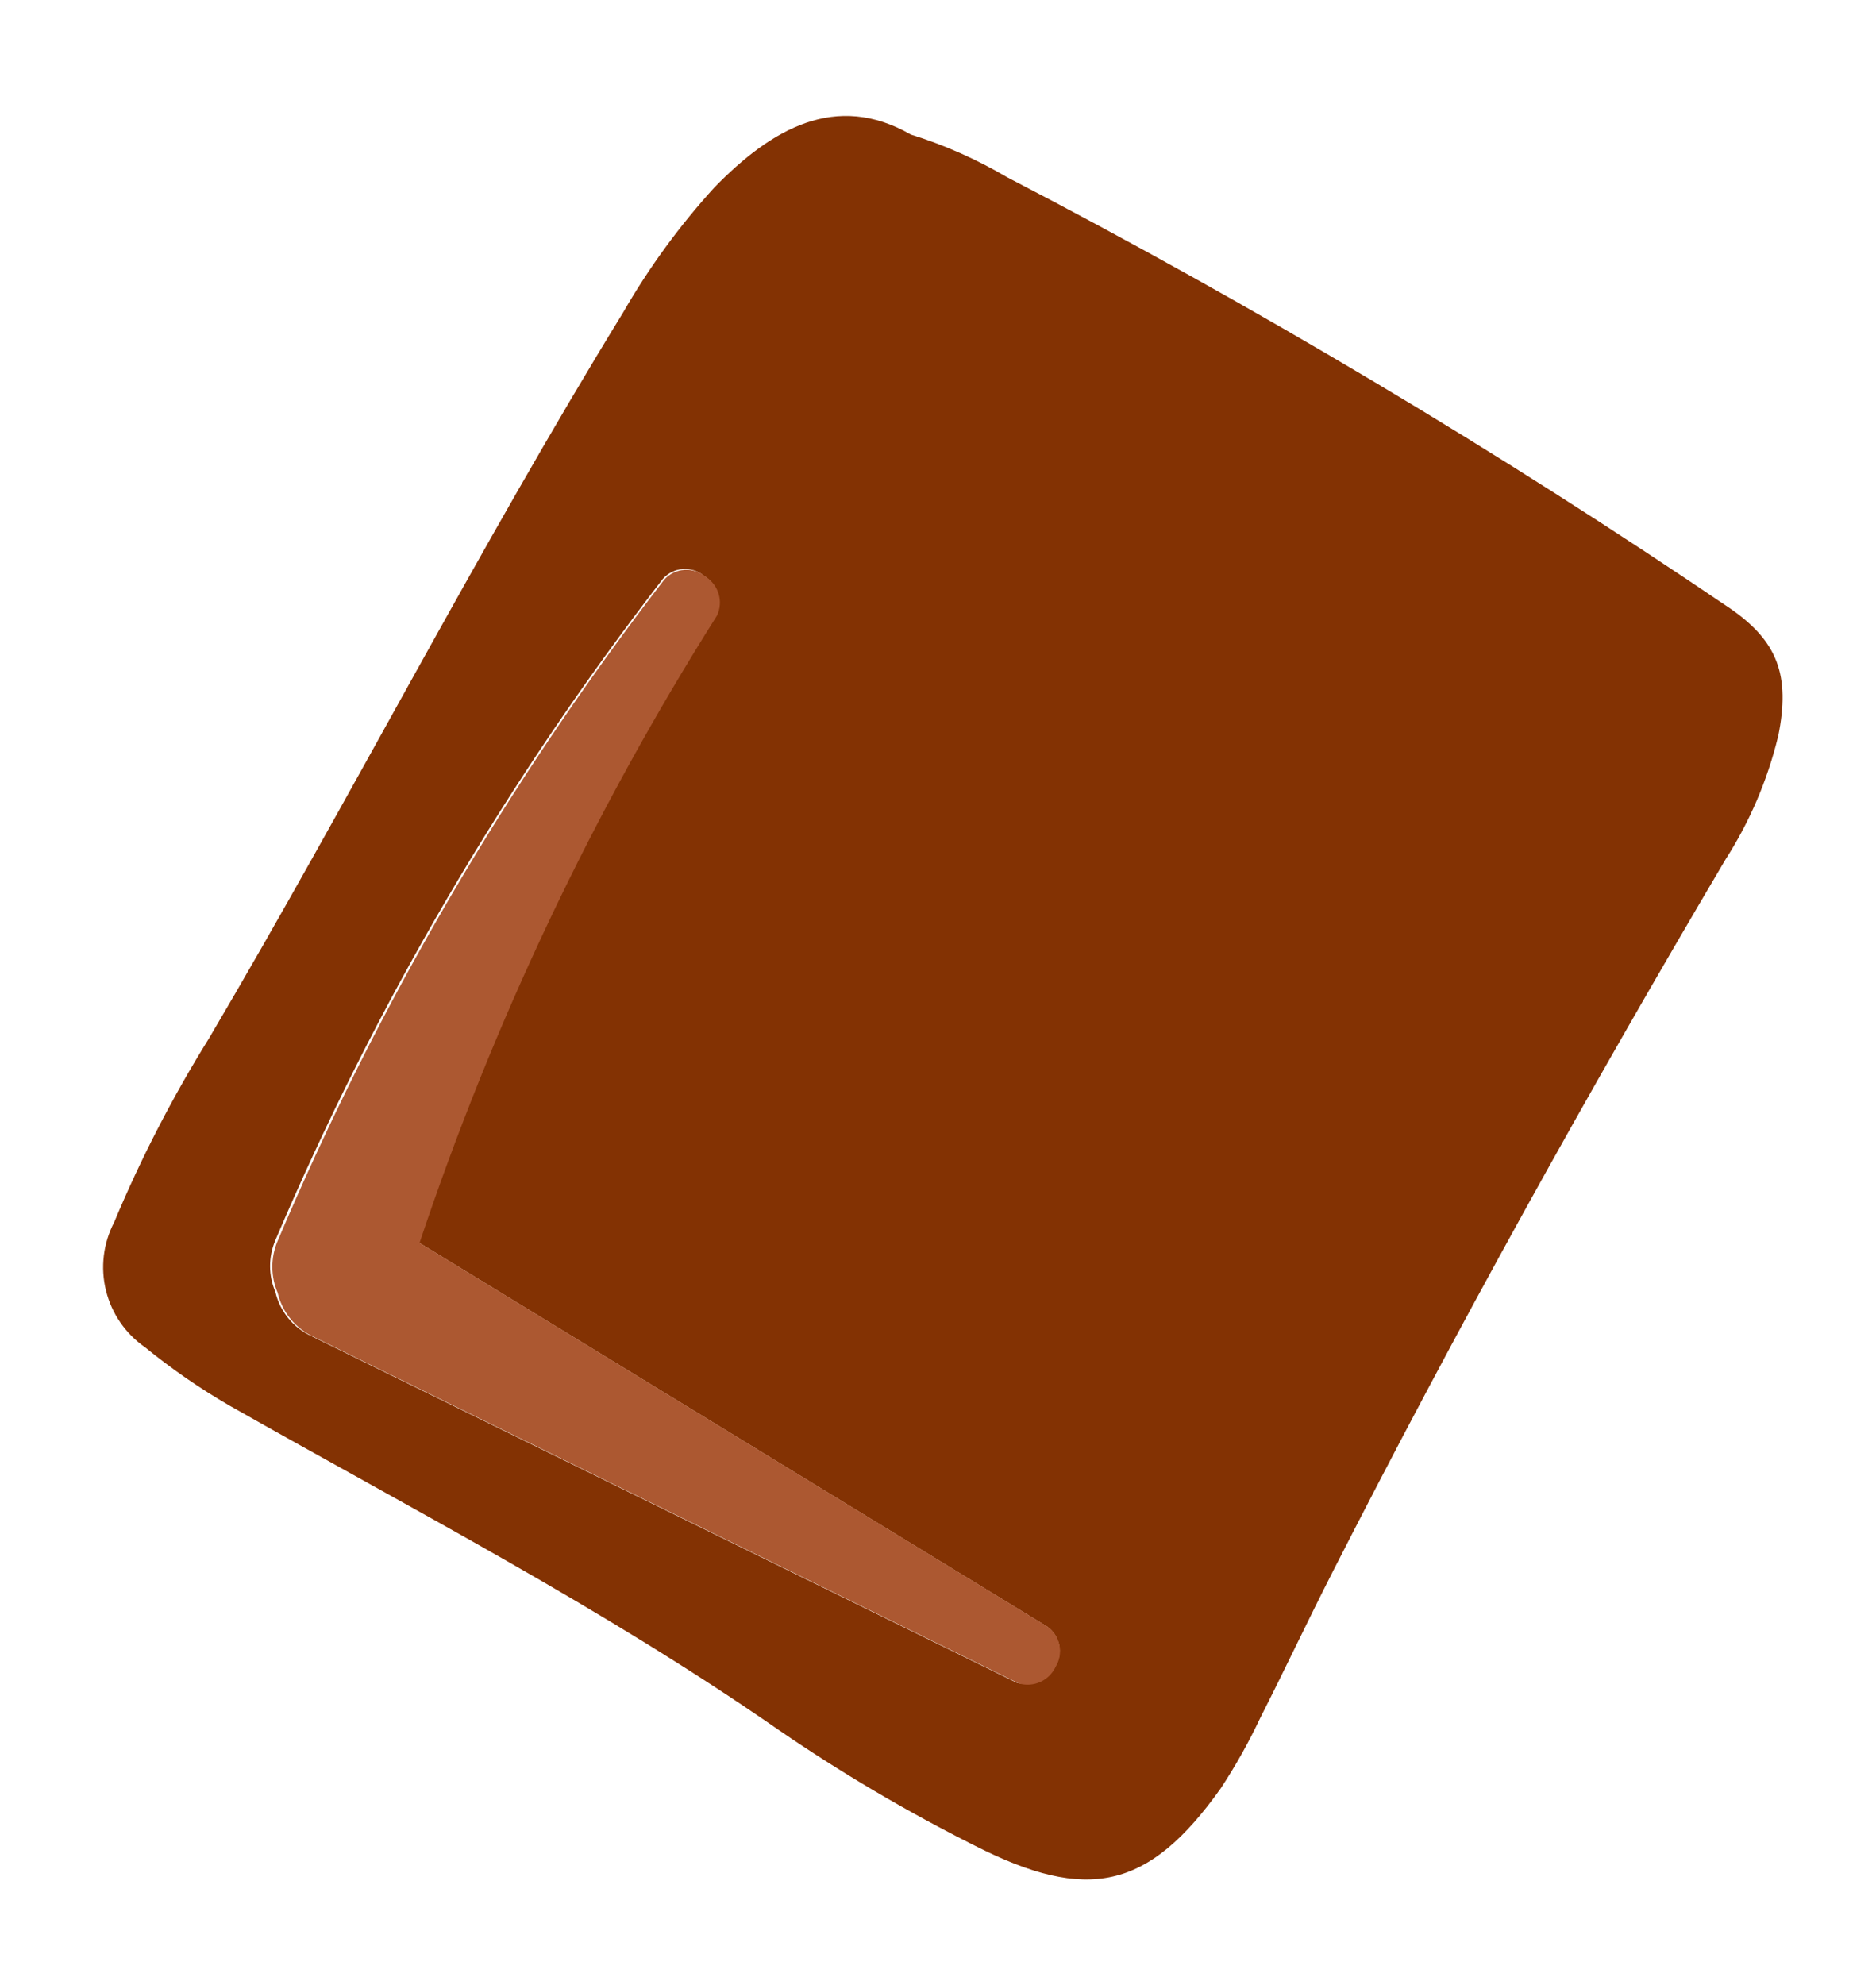 <svg width="156" height="165" viewBox="0 0 156 165" fill="none" xmlns="http://www.w3.org/2000/svg">
<g id="Group 9">
<path id="Vector" d="M147.84 61.278C146.959 64.883 145.487 68.318 143.482 71.442C132.008 90.847 121.118 110.448 110.82 130.643C108.793 134.614 106.849 138.752 104.808 142.764C103.851 144.797 102.751 146.759 101.516 148.636C95.494 157.104 90.404 158.143 81.083 153.417C75.402 150.567 69.922 147.333 64.68 143.738C50.153 133.664 34.48 125.555 19.142 116.861C16.654 115.425 14.285 113.792 12.059 111.978C10.439 110.855 9.285 109.18 8.813 107.267C8.341 105.354 8.583 103.334 9.495 101.587C11.71 96.29 14.347 91.179 17.38 86.303C29.156 66.348 39.698 45.701 51.815 25.976C53.964 22.243 56.512 18.755 59.414 15.572C64.162 10.699 69.52 7.612 75.74 11.183C78.526 12.05 81.202 13.235 83.717 14.715C104.456 25.49 124.547 37.467 143.889 50.585C147.775 53.282 148.907 56.079 147.861 61.215M87.755 138.494C88.08 137.96 88.19 137.322 88.063 136.71C87.936 136.098 87.581 135.556 87.07 135.196L34.77 103.241C40.892 84.924 49.201 67.412 59.516 51.083C59.772 50.525 59.817 49.893 59.642 49.304C59.468 48.715 59.085 48.21 58.566 47.882C58.074 47.462 57.437 47.252 56.791 47.296C56.146 47.341 55.544 47.637 55.115 48.121C42.06 64.998 31.228 83.482 22.884 103.119C22.601 103.794 22.457 104.519 22.459 105.25C22.462 105.982 22.611 106.706 22.899 107.378C23.087 108.183 23.457 108.933 23.98 109.572C24.504 110.211 25.167 110.721 25.919 111.064L84.533 139.856C85.129 140.031 85.769 139.985 86.335 139.725C86.9 139.466 87.353 139.011 87.609 138.445" fill="#833203"></path>
<path id="Vector_2" d="M87.111 135.211C87.617 135.575 87.969 136.116 88.096 136.726C88.222 137.337 88.116 137.973 87.796 138.509C87.54 139.075 87.087 139.53 86.522 139.789C85.956 140.049 85.317 140.095 84.72 139.92L26.106 111.127C25.354 110.785 24.691 110.275 24.168 109.636C23.644 108.997 23.274 108.247 23.086 107.442C22.798 106.769 22.649 106.046 22.646 105.314C22.644 104.582 22.788 103.858 23.071 103.183C31.393 83.549 42.202 65.066 55.232 48.185C55.661 47.701 56.263 47.405 56.909 47.36C57.554 47.315 58.191 47.526 58.683 47.946C59.202 48.274 59.585 48.779 59.76 49.368C59.934 49.957 59.89 50.589 59.633 51.147C49.319 67.475 41.01 84.987 34.887 103.305L87.111 135.211Z" fill="#AC5831"></path>
</g>
</svg>
